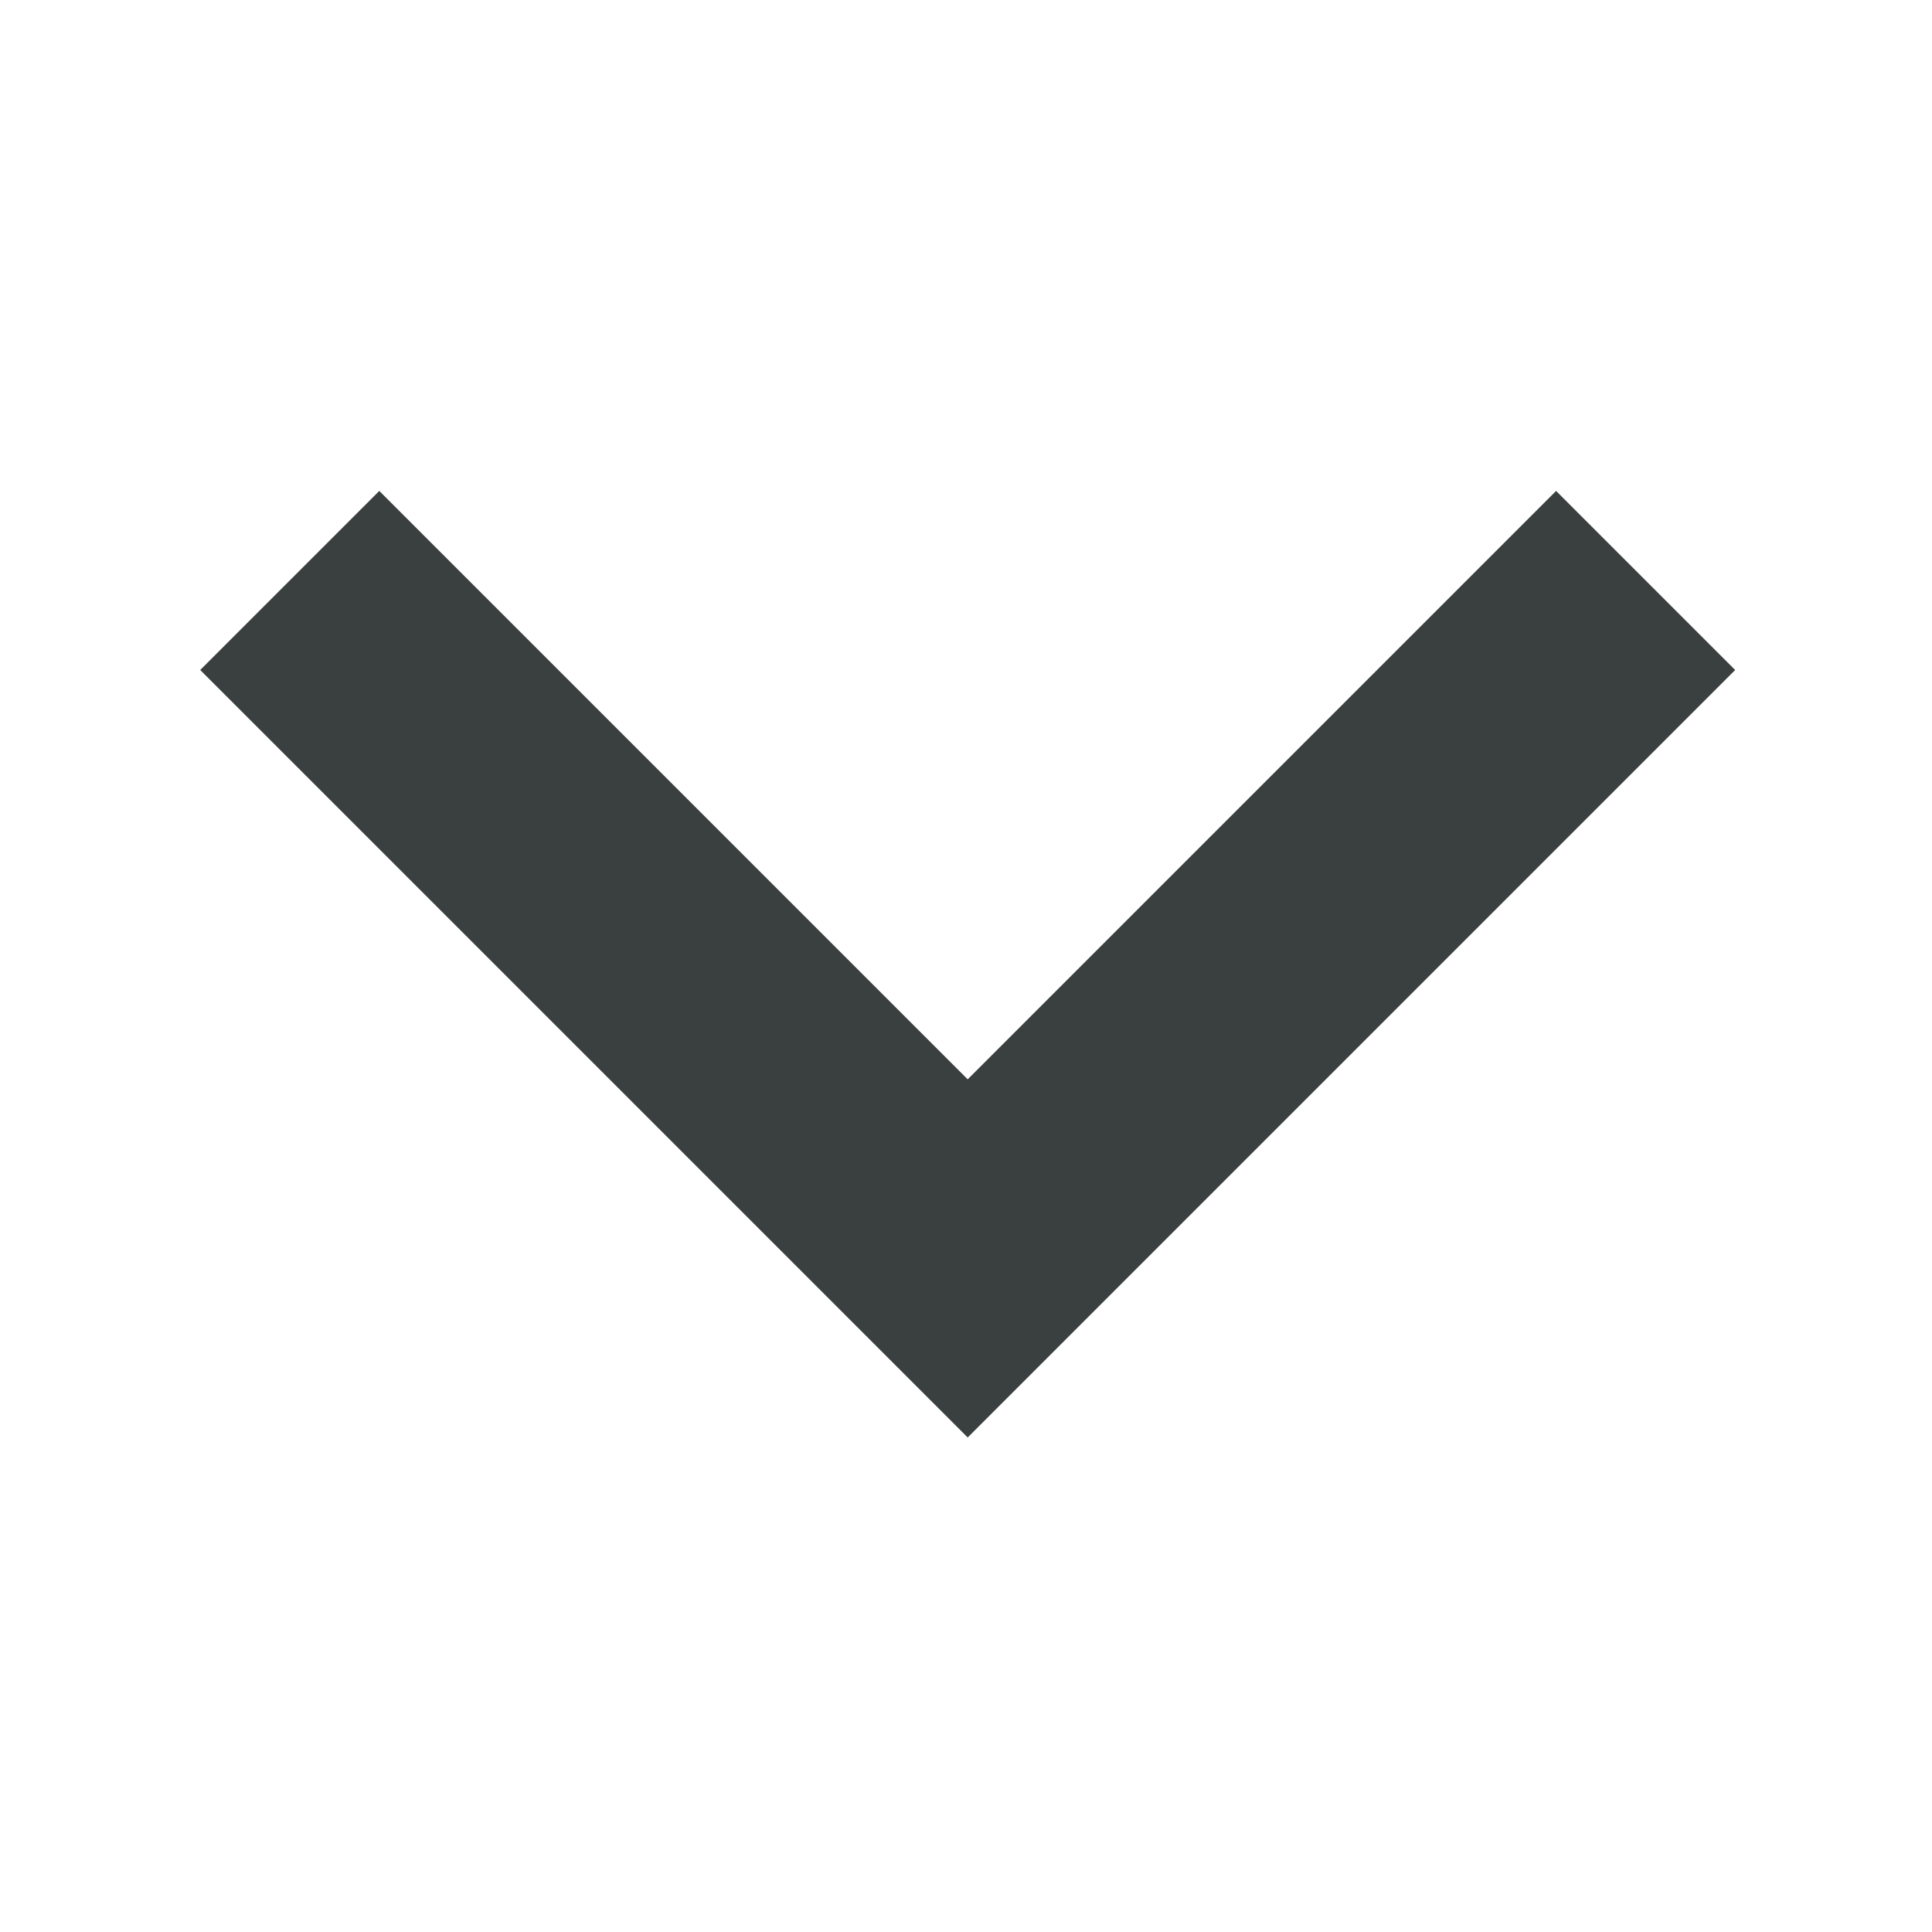 <?xml version="1.0" encoding="UTF-8" standalone="no"?>
<!-- Created with Inkscape (http://www.inkscape.org/) -->

<svg
   xmlns:dc="http://purl.org/dc/elements/1.1/"
   xmlns:cc="http://creativecommons.org/ns#"
   xmlns:rdf="http://www.w3.org/1999/02/22-rdf-syntax-ns#"
   xmlns:svg="http://www.w3.org/2000/svg"
   xmlns="http://www.w3.org/2000/svg"
   xmlns:sodipodi="http://sodipodi.sourceforge.net/DTD/sodipodi-0.dtd"
   xmlns:inkscape="http://www.inkscape.org/namespaces/inkscape"
   width="5mm"
   height="5mm"
   viewBox="0 0 17.717 17.717"
   id="svg2"
   version="1.1"
   inkscape:version="0.91 r13725"
   sodipodi:docname="Arrow_Green.svg">
  <defs
     id="defs4" />
  <sodipodi:namedview
     id="base"
     pagecolor="#000000"
     bordercolor="#666666"
     borderopacity="1.0"
     inkscape:pageopacity="0.0"
     inkscape:pageshadow="2"
     inkscape:zoom="7.9195959"
     inkscape:cx="-14.157169"
     inkscape:cy="-5.377004"
     inkscape:document-units="px"
     inkscape:current-layer="layer1"
     showgrid="false"
     inkscape:window-width="1440"
     inkscape:window-height="838"
     inkscape:window-x="-8"
     inkscape:window-y="-8"
     inkscape:window-maximized="1" />
  <g
     inkscape:label="Layer 1"
     inkscape:groupmode="layer"
     id="layer1"
     transform="translate(0,-1034.646)">
    <g
       id="g3378"
       transform="matrix(0,0.046,-0.046,0,15.912,1036.45)"
       style="fill:#000000;fill-opacity:1">
      <g
         id="g3337"
         style="fill:#000000;fill-opacity:1">
	<g
   id="chevron-right"
   style="fill:#3A4040;fill-opacity:1">
		<polygon
   id="polygon3340"
   points="247.35,153 94.35,0 58.65,35.7 175.95,153 58.65,270.3 94.35,306 "
   style="fill:#3A4040;fill-opacity:1" />

	</g>

</g>
      <g
         id="g3342"
         style="fill:#3A4040;fill-opacity:1">
</g>
      <g
         id="g3344"
         style="fill:#3A4040;fill-opacity:1">
</g>
      <g
         id="g3346"
         style="fill:#3A4040;fill-opacity:1">
</g>
      <g
         id="g3348"
         style="fill:#3A4040;fill-opacity:1">
</g>
      <g
         id="g3350"
         style="fill:#3A4040;fill-opacity:1">
</g>
      <g
         id="g3352"
         style="fill:#3A4040;fill-opacity:1">
</g>
      <g
         id="g3354"
         style="fill:#3A4040;fill-opacity:1">
</g>
      <g
         id="g3356"
         style="fill:#3A4040;fill-opacity:1">
</g>
      <g
         id="g3358"
         style="fill:#3A4040;fill-opacity:1">
</g>
      <g
         id="g3360"
         style="fill:#3A4040;fill-opacity:1">
</g>
      <g
         id="g3362"
         style="fill:#3A4040;fill-opacity:1">
</g>
      <g
         id="g3364"
         style="fill:#3A4040;fill-opacity:1">
</g>
      <g
         id="g3366"
         style="fill:#3A4040;fill-opacity:1">
</g>
      <g
         id="g3368"
         style="fill:#3A4040;fill-opacity:1">
</g>
      <g
         id="g3370"
         style="fill:#3A4040;fill-opacity:1">
</g>
    </g>
  </g>
</svg>
